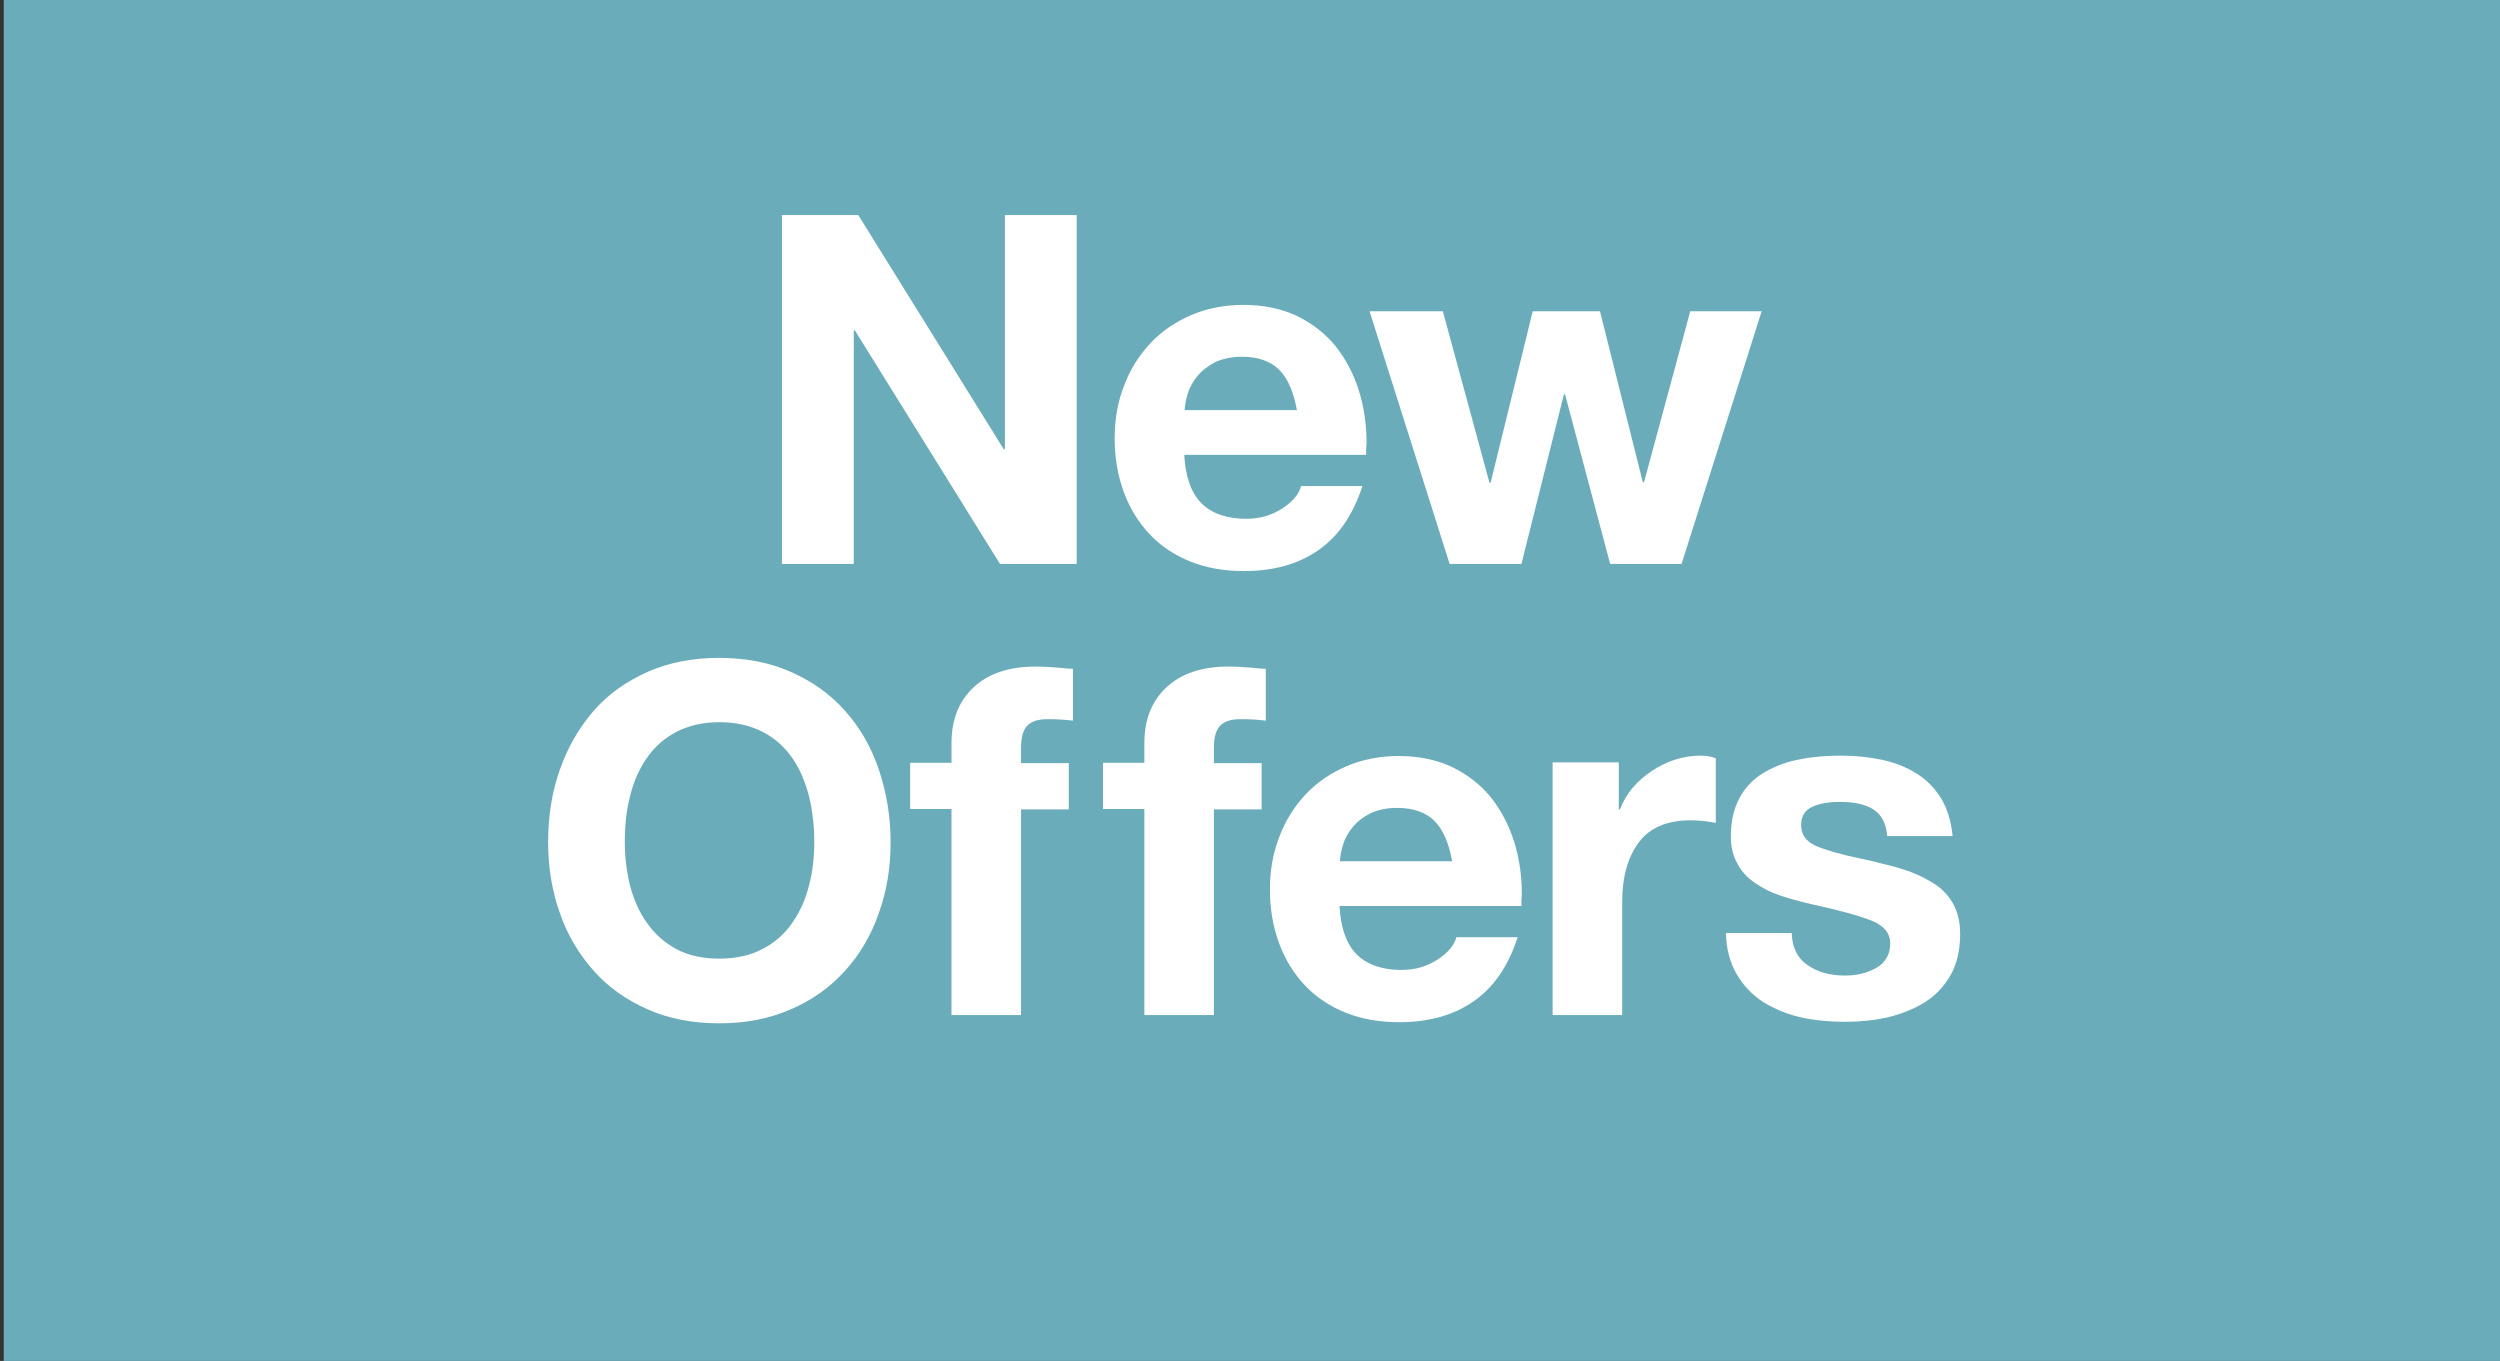 <?xml version="1.0" encoding="utf-8"?>
<!-- Generator: Adobe Illustrator 21.0.2, SVG Export Plug-In . SVG Version: 6.00 Build 0)  -->
<svg version="1.1" id="Layer_1" xmlns="http://www.w3.org/2000/svg" xmlns:xlink="http://www.w3.org/1999/xlink" x="0px" y="0px"
	 viewBox="0 0 665 362" style="enable-background:new 0 0 665 362;" xml:space="preserve">
<rect x="0" y="0" width="665" height="362" fill="#333333" stroke="none"/>
<style type="text/css">
	.st0{fill:#6BACBA;}
	.st1{fill:#FFFFFF;}
</style>
<rect x="1" class="st0" width="664" height="362"/>
<g>
	<path class="st1" d="M208,57.2h20.3l38.7,62.3h0.3V57.2h19.1V150H266l-38.6-62.1h-0.3V150H208V57.2z"/>
	<path class="st1" d="M315,120.9c0.3,5.8,1.8,10.1,4.5,12.9c2.8,2.8,6.8,4.2,12,4.2c3.6,0,6.7-0.9,9.5-2.7c2.8-1.8,4.5-3.8,5.1-6
		h16.3c-2.5,7.7-6.4,13.4-11.8,17.1c-5.3,3.7-11.9,5.5-19.7,5.5c-5.2,0-9.9-0.8-14.2-2.5c-4.2-1.7-7.9-4.1-10.9-7.3
		c-3-3.2-5.3-6.9-6.9-11.3c-1.6-4.4-2.4-9.1-2.4-14.2c0-5,0.8-9.7,2.5-14c1.6-4.3,4-8.1,7-11.3c3-3.2,6.7-5.7,10.9-7.5
		c4.2-1.8,8.9-2.7,13.9-2.7c5.3,0,10,1,14.1,2.9c4.1,2,7.5,4.6,10.3,8c2.7,3.4,4.8,7.3,6.2,11.7c1.4,4.4,2.1,9.1,2.1,14
		c0,0.3,0,0.9-0.1,1.6c0,0.8,0,1.3,0,1.7H315z M345,109.2c-0.9-4.9-2.4-8.5-4.7-10.8c-2.3-2.3-5.6-3.5-9.9-3.5
		c-2.8,0-5.1,0.5-7.1,1.4c-1.9,1-3.5,2.2-4.7,3.6c-1.2,1.5-2.1,3-2.6,4.6c-0.5,1.6-0.8,3.1-0.9,4.6H345z"/>
	<path class="st1" d="M447.3,150h-19l-12-45.1h-0.3L404.7,150h-19.1l-21.3-67.2h19.5l12.4,45.6h0.3l11.2-45.6h17.9l11.4,45.5h0.3
		l12.3-45.5h19L447.3,150z"/>
	<path class="st1" d="M148.9,204.8c2.1-6,5.1-11.2,9-15.7c3.9-4.5,8.8-7.9,14.4-10.4c5.7-2.5,12-3.7,19-3.7c7,0,13.4,1.2,19,3.7
		c5.7,2.5,10.5,5.9,14.5,10.4c4,4.5,7,9.7,9,15.7c2,6,3.1,12.4,3.1,19.2c0,6.7-1,12.9-3.1,18.8c-2,5.8-5,11-9,15.4
		c-4,4.4-8.8,7.9-14.5,10.3c-5.7,2.5-12,3.7-19,3.7c-7,0-13.4-1.2-19-3.7c-5.7-2.5-10.5-5.9-14.4-10.3c-3.9-4.4-7-9.5-9-15.4
		c-2.1-5.9-3.1-12.2-3.1-18.8C145.8,217.2,146.8,210.7,148.9,204.8z M167.6,235.6c1,3.7,2.4,7,4.5,9.9c2,2.9,4.7,5.3,7.9,7
		c3.2,1.7,7,2.5,11.4,2.5c4.4,0,8.3-0.9,11.5-2.6c3.3-1.7,5.9-4.1,7.9-7c2-2.9,3.5-6.2,4.4-9.9c1-3.7,1.4-7.6,1.4-11.6
		c0-4.2-0.5-8.3-1.4-12.1c-1-3.8-2.4-7.2-4.4-10.1c-2-2.9-4.6-5.3-7.9-7c-3.3-1.7-7.1-2.6-11.5-2.6c-4.4,0-8.3,0.9-11.5,2.6
		c-3.3,1.7-5.9,4.1-7.9,7c-2,2.9-3.5,6.3-4.4,10.1c-1,3.8-1.4,7.8-1.4,12.1C166.2,228.1,166.7,232,167.6,235.6z"/>
	<path class="st1" d="M253.1,215.2h-11v-12.3h11v-5.2c0-6.2,1.9-11.1,5.8-14.8c3.9-3.7,9.4-5.6,16.7-5.6c1.4,0,3.4,0.1,6,0.3
		c1.7,0.2,3,0.3,3.8,0.3v13.8c-2.2-0.3-4.4-0.4-6.8-0.4c-2.5,0-4.3,0.6-5.4,1.8c-1.1,1.2-1.6,3.1-1.6,5.9v4h12.7v12.3h-12.7V270
		h-18.5V215.2z"/>
	<path class="st1" d="M304.4,215.2h-11v-12.3h11v-5.2c0-6.2,1.9-11.1,5.8-14.8c3.9-3.7,9.4-5.6,16.7-5.6c1.4,0,3.4,0.1,6,0.3
		c1.7,0.2,3,0.3,3.8,0.3v13.8c-2.2-0.3-4.4-0.4-6.8-0.4c-2.5,0-4.3,0.6-5.4,1.8c-1.1,1.2-1.6,3.1-1.6,5.9v4h12.7v12.3h-12.7V270
		h-18.5V215.2z"/>
	<path class="st1" d="M356.3,240.9c0.3,5.8,1.8,10.1,4.5,12.9c2.8,2.8,6.8,4.2,12,4.2c3.6,0,6.7-0.9,9.5-2.7c2.8-1.8,4.5-3.8,5.1-6
		h16.3c-2.5,7.7-6.4,13.4-11.8,17.1c-5.3,3.7-11.9,5.5-19.7,5.5c-5.2,0-9.9-0.8-14.2-2.5c-4.2-1.7-7.9-4.1-10.9-7.3
		c-3-3.2-5.3-6.9-6.9-11.3c-1.6-4.4-2.4-9.1-2.4-14.2c0-5,0.8-9.7,2.5-14c1.6-4.3,4-8.1,7-11.3c3-3.2,6.7-5.7,10.9-7.5
		c4.2-1.8,8.9-2.7,13.9-2.7c5.3,0,10,1,14.1,2.9c4.1,2,7.5,4.6,10.3,8c2.7,3.4,4.8,7.3,6.2,11.7s2.1,9.1,2.1,14c0,0.3,0,0.9-0.1,1.6
		c0,0.8,0,1.3,0,1.7H356.3z M386.3,229.2c-0.9-4.9-2.4-8.5-4.7-10.8c-2.3-2.3-5.6-3.5-9.9-3.5c-2.8,0-5.1,0.5-7.1,1.4
		c-2,1-3.5,2.2-4.7,3.6c-1.2,1.5-2.1,3-2.6,4.6c-0.5,1.6-0.8,3.1-0.9,4.6H386.3z"/>
	<path class="st1" d="M413.1,202.8h17.5v12.5h0.3c1.6-4.2,4.5-7.6,8.6-10.3c4.1-2.7,8.4-4,12.9-4c1.4,0,2.7,0.2,4,0.7v17.2
		c-0.8-0.2-1.8-0.3-3.1-0.5c-1.3-0.1-2.4-0.2-3.6-0.2c-6.3,0-10.9,2-13.8,5.9c-2.9,3.9-4.4,9.2-4.4,15.7V270h-18.5V202.8z"/>
	<path class="st1" d="M476.6,248.2c0.1,3.8,1.5,6.7,4.2,8.5c2.7,1.9,6,2.8,10,2.8c3.2,0,6-0.7,8.4-2.1c2.4-1.4,3.6-3.6,3.6-6.5
		c0-2.6-1.6-4.6-4.7-5.9c-3.1-1.3-8.5-2.8-16.3-4.5c-3.1-0.7-5.9-1.5-8.3-2.3c-2.4-0.8-4.6-1.9-6.6-3.3c-2-1.3-3.6-3-4.7-5.1
		c-1.2-2-1.8-4.5-1.8-7.3c0-4.1,0.8-7.5,2.4-10.4c1.6-2.9,3.8-5.1,6.6-6.7c2.8-1.6,5.9-2.8,9.3-3.4c3.4-0.7,7.1-1,11-1
		c3.9,0,7.5,0.4,10.9,1.1c3.3,0.7,6.4,1.9,9.1,3.6c2.7,1.6,4.9,3.9,6.6,6.6c1.7,2.8,2.7,6.2,3.1,10.1H502c-0.3-3.4-1.5-5.7-3.7-7.1
		s-5.2-2-8.9-2c-2.9,0-5.3,0.4-7.3,1.3c-2,0.9-3,2.5-3,4.9c0,2.5,1.3,4.3,3.9,5.5c2.6,1.1,6.6,2.3,12,3.4c2.4,0.5,4.1,0.9,5.1,1.2
		c3.1,0.7,5.9,1.5,8.3,2.4c2.4,0.9,4.6,2.1,6.6,3.4c2,1.4,3.6,3.2,4.7,5.3c1.1,2.2,1.7,4.7,1.7,7.7c0,4.2-0.8,7.9-2.5,10.9
		c-1.7,3-4,5.5-6.9,7.3c-2.9,1.8-6.2,3.1-9.8,4c-3.6,0.8-7.4,1.2-11.5,1.2c-4.2,0-8.1-0.4-11.7-1.2c-3.6-0.8-6.9-2.2-9.9-4
		c-2.9-1.9-5.3-4.3-7.1-7.4c-1.8-3.1-2.8-6.7-2.9-11H476.6z"/>
</g>
</svg>
